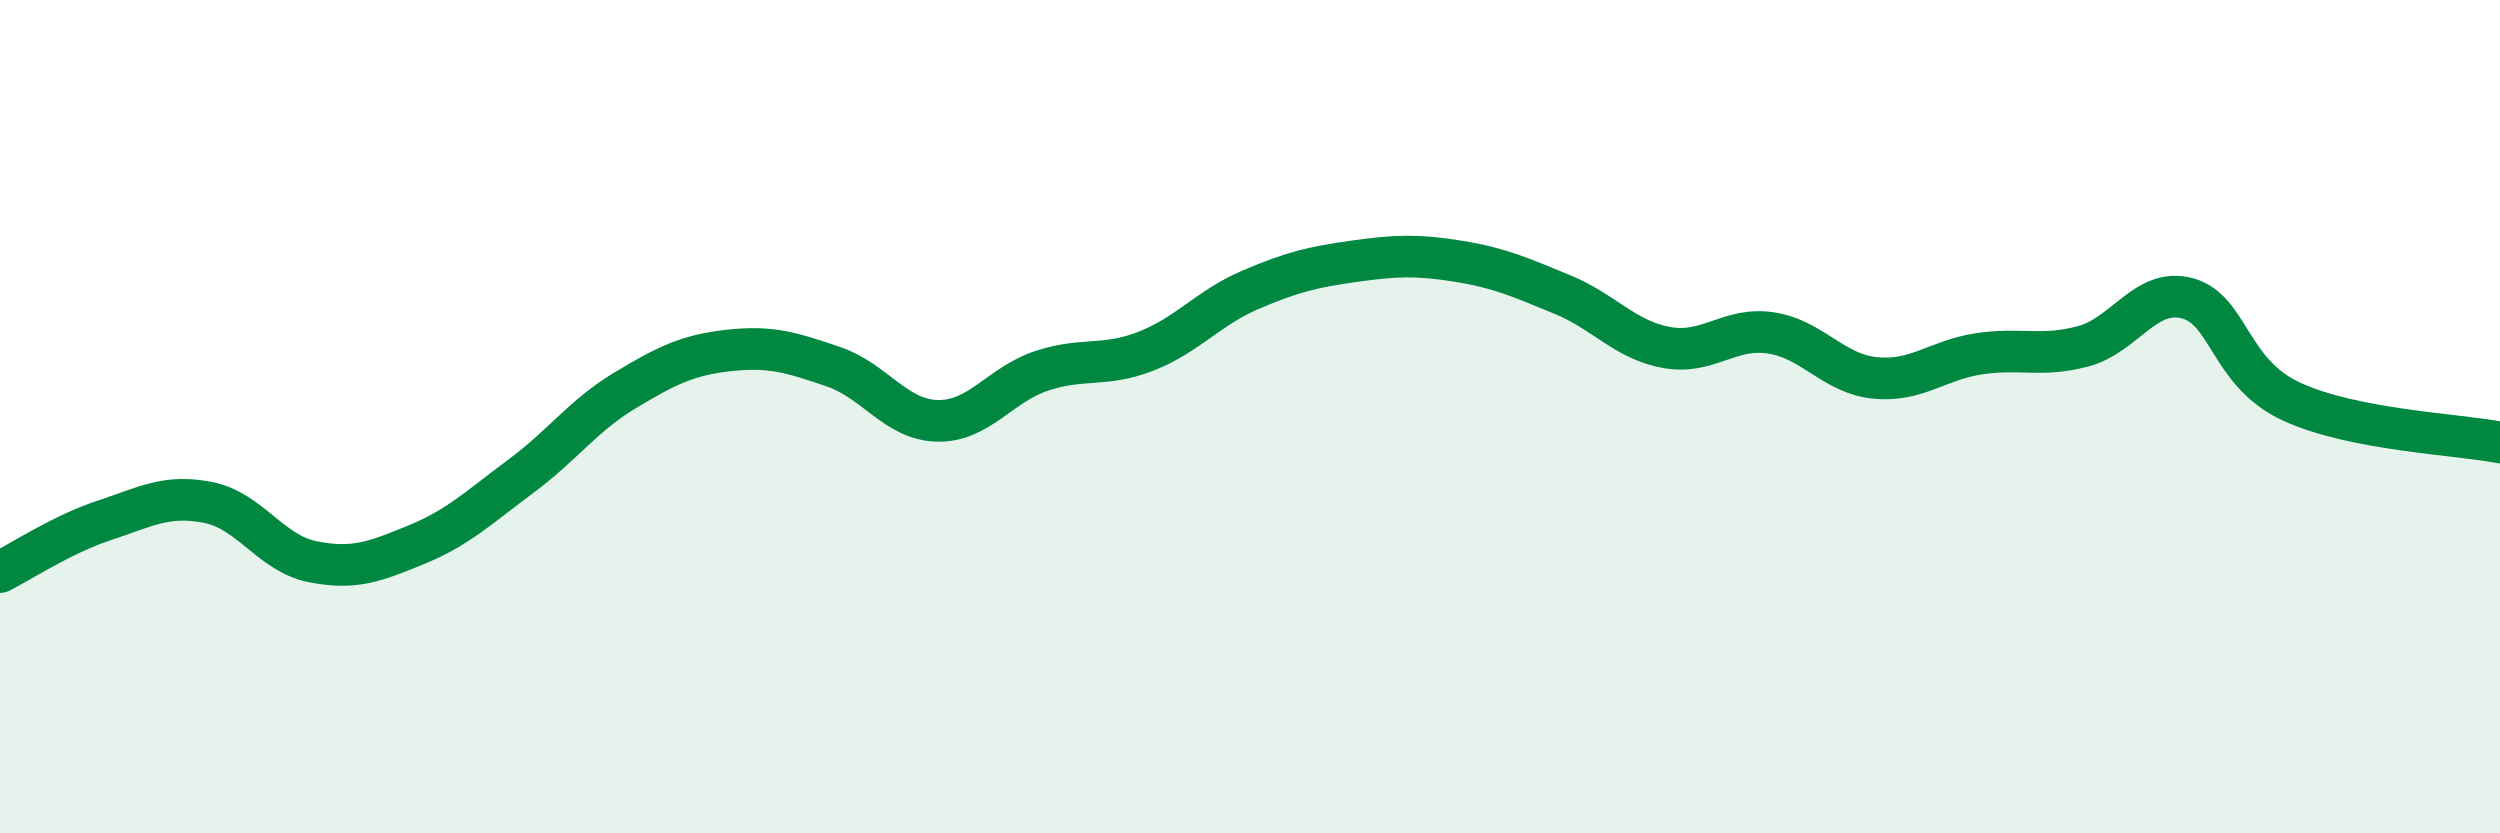 
    <svg width="60" height="20" viewBox="0 0 60 20" xmlns="http://www.w3.org/2000/svg">
      <path
        d="M 0,13.73 C 0.5,13.48 1.5,12.82 2.5,12.49 C 3.5,12.16 4,11.86 5,12.06 C 6,12.26 6.5,13.28 7.5,13.48 C 8.5,13.68 9,13.48 10,13.07 C 11,12.66 11.5,12.17 12.5,11.43 C 13.5,10.69 14,9.97 15,9.37 C 16,8.77 16.5,8.52 17.5,8.41 C 18.5,8.3 19,8.46 20,8.8 C 21,9.14 21.5,10.08 22.5,10.1 C 23.5,10.12 24,9.23 25,8.9 C 26,8.57 26.5,8.82 27.5,8.43 C 28.5,8.04 29,7.39 30,6.96 C 31,6.53 31.5,6.41 32.5,6.27 C 33.5,6.13 34,6.11 35,6.27 C 36,6.43 36.5,6.66 37.5,7.07 C 38.5,7.48 39,8.16 40,8.34 C 41,8.52 41.5,7.84 42.5,7.99 C 43.5,8.14 44,8.97 45,9.07 C 46,9.17 46.5,8.64 47.5,8.49 C 48.5,8.34 49,8.58 50,8.31 C 51,8.04 51.5,6.89 52.5,7.16 C 53.5,7.43 53.5,8.95 55,9.64 C 56.5,10.33 59,10.42 60,10.62L60 20L0 20Z"
        fill="#008740"
        opacity="0.1"
        stroke-linecap="round"
        stroke-linejoin="round"
      />
      <path
        d="M 0,13.73 C 0.5,13.48 1.5,12.82 2.5,12.49 C 3.5,12.16 4,11.86 5,12.06 C 6,12.26 6.5,13.28 7.5,13.48 C 8.5,13.68 9,13.48 10,13.07 C 11,12.66 11.5,12.17 12.5,11.43 C 13.5,10.69 14,9.97 15,9.37 C 16,8.77 16.5,8.52 17.5,8.41 C 18.5,8.3 19,8.46 20,8.8 C 21,9.14 21.5,10.08 22.5,10.1 C 23.5,10.12 24,9.23 25,8.9 C 26,8.57 26.5,8.82 27.5,8.43 C 28.5,8.04 29,7.39 30,6.96 C 31,6.53 31.5,6.41 32.5,6.27 C 33.5,6.13 34,6.11 35,6.27 C 36,6.43 36.5,6.66 37.5,7.07 C 38.5,7.48 39,8.16 40,8.34 C 41,8.52 41.5,7.84 42.5,7.99 C 43.5,8.14 44,8.97 45,9.07 C 46,9.17 46.5,8.64 47.5,8.49 C 48.5,8.34 49,8.58 50,8.31 C 51,8.04 51.5,6.89 52.5,7.16 C 53.5,7.43 53.5,8.95 55,9.64 C 56.5,10.33 59,10.42 60,10.62"
        stroke="#008740"
        stroke-width="1"
        fill="none"
        stroke-linecap="round"
        stroke-linejoin="round"
      />
    </svg>
  